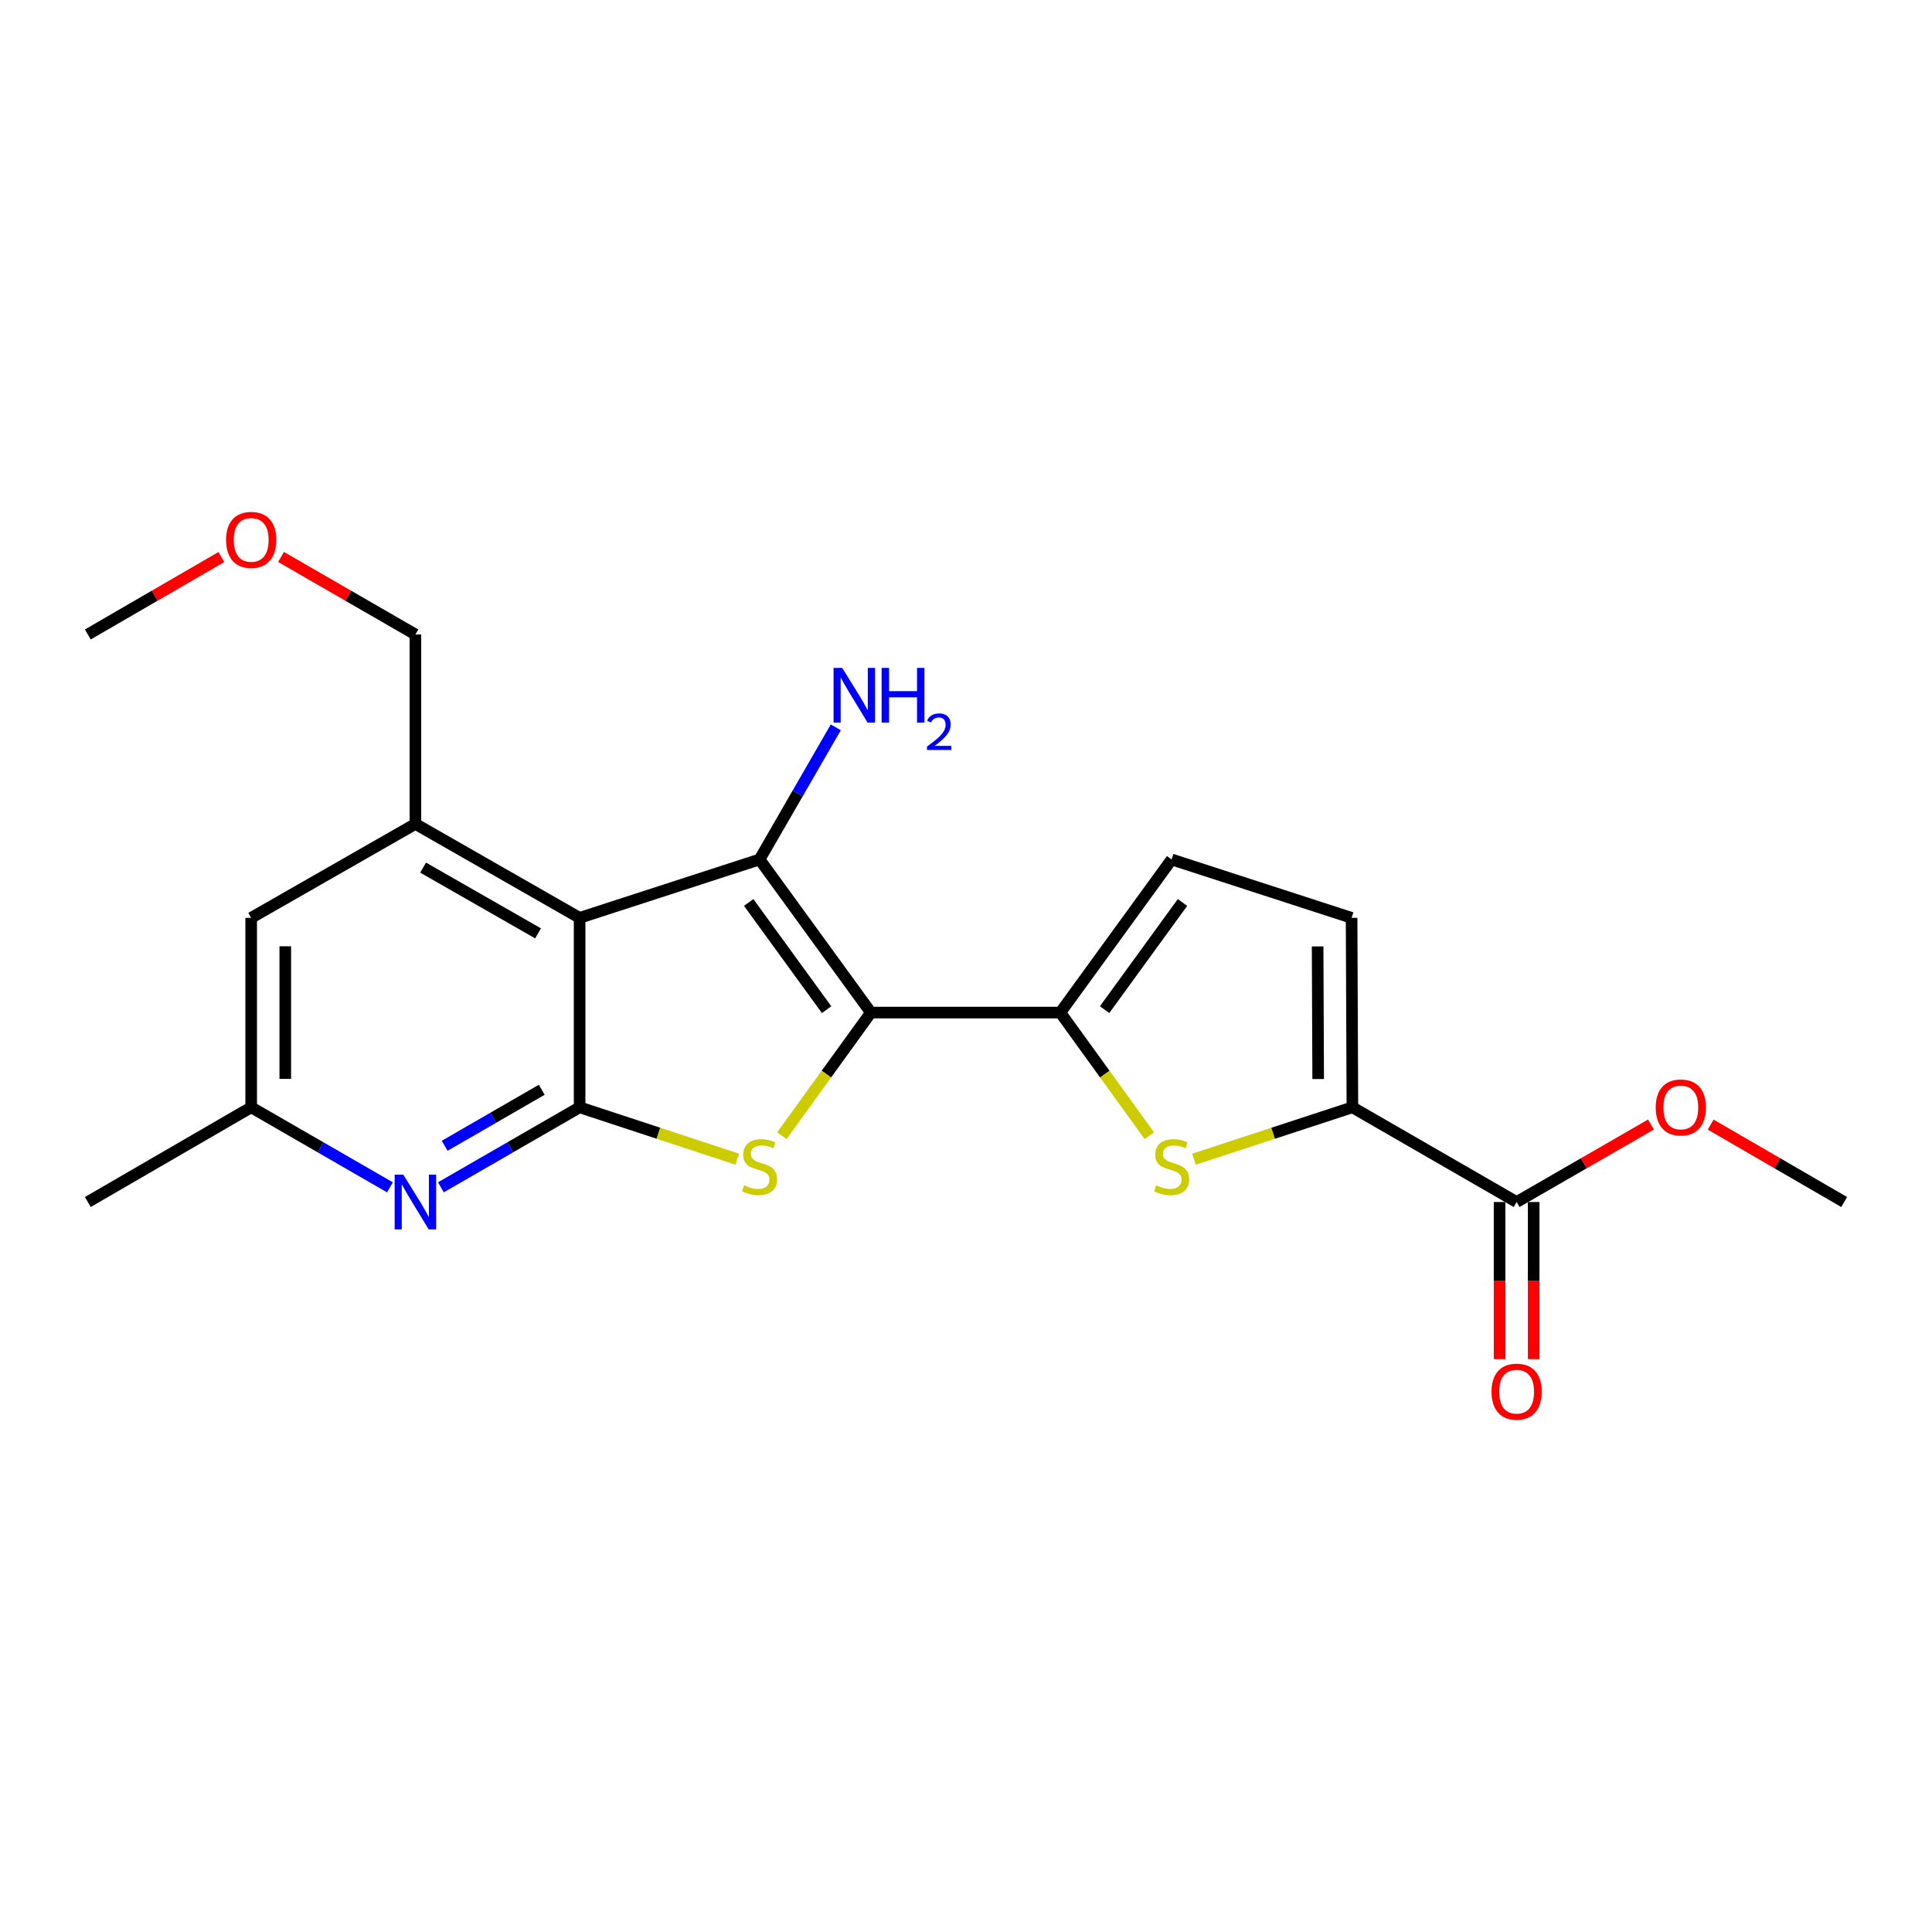 <?xml version='1.0' encoding='iso-8859-1'?>
<svg version='1.1' baseProfile='full'
              xmlns='http://www.w3.org/2000/svg'
                      xmlns:rdkit='http://www.rdkit.org/xml'
                      xmlns:xlink='http://www.w3.org/1999/xlink'
                  xml:space='preserve'
width='1000px' height='1000px' viewBox='0 0 1000 1000'>
<!-- END OF HEADER -->
<rect style='opacity:1.0;fill:#FFFFFF;stroke:none' width='1000' height='1000' x='0' y='0'> </rect>
<path class='bond-0' d='M 450.771,524.106 L 393.148,444.855' style='fill:none;fill-rule:evenodd;stroke:#000000;stroke-width:6px;stroke-linecap:butt;stroke-linejoin:miter;stroke-opacity:1' />
<path class='bond-0' d='M 427.853,522.597 L 387.518,467.121' style='fill:none;fill-rule:evenodd;stroke:#000000;stroke-width:6px;stroke-linecap:butt;stroke-linejoin:miter;stroke-opacity:1' />
<path class='bond-3' d='M 450.771,524.106 L 427.729,555.969' style='fill:none;fill-rule:evenodd;stroke:#000000;stroke-width:6px;stroke-linecap:butt;stroke-linejoin:miter;stroke-opacity:1' />
<path class='bond-3' d='M 427.729,555.969 L 404.687,587.833' style='fill:none;fill-rule:evenodd;stroke:#CCCC00;stroke-width:6px;stroke-linecap:butt;stroke-linejoin:miter;stroke-opacity:1' />
<path class='bond-4' d='M 450.771,524.106 L 548.818,524.106' style='fill:none;fill-rule:evenodd;stroke:#000000;stroke-width:6px;stroke-linecap:butt;stroke-linejoin:miter;stroke-opacity:1' />
<path class='bond-1' d='M 393.148,444.855 L 300.004,475.082' style='fill:none;fill-rule:evenodd;stroke:#000000;stroke-width:6px;stroke-linecap:butt;stroke-linejoin:miter;stroke-opacity:1' />
<path class='bond-14' d='M 393.148,444.855 L 412.877,410.663' style='fill:none;fill-rule:evenodd;stroke:#000000;stroke-width:6px;stroke-linecap:butt;stroke-linejoin:miter;stroke-opacity:1' />
<path class='bond-14' d='M 412.877,410.663 L 432.606,376.471' style='fill:none;fill-rule:evenodd;stroke:#0000FF;stroke-width:6px;stroke-linecap:butt;stroke-linejoin:miter;stroke-opacity:1' />
<path class='bond-8' d='M 300.004,475.082 L 215.017,426.461' style='fill:none;fill-rule:evenodd;stroke:#000000;stroke-width:6px;stroke-linecap:butt;stroke-linejoin:miter;stroke-opacity:1' />
<path class='bond-8' d='M 278.492,483.108 L 219.001,449.073' style='fill:none;fill-rule:evenodd;stroke:#000000;stroke-width:6px;stroke-linecap:butt;stroke-linejoin:miter;stroke-opacity:1' />
<path class='bond-22' d='M 300.004,475.082 L 300.004,573.139' style='fill:none;fill-rule:evenodd;stroke:#000000;stroke-width:6px;stroke-linecap:butt;stroke-linejoin:miter;stroke-opacity:1' />
<path class='bond-2' d='M 300.004,573.139 L 340.81,586.567' style='fill:none;fill-rule:evenodd;stroke:#000000;stroke-width:6px;stroke-linecap:butt;stroke-linejoin:miter;stroke-opacity:1' />
<path class='bond-2' d='M 340.81,586.567 L 381.617,599.994' style='fill:none;fill-rule:evenodd;stroke:#CCCC00;stroke-width:6px;stroke-linecap:butt;stroke-linejoin:miter;stroke-opacity:1' />
<path class='bond-7' d='M 300.004,573.139 L 264.107,593.846' style='fill:none;fill-rule:evenodd;stroke:#000000;stroke-width:6px;stroke-linecap:butt;stroke-linejoin:miter;stroke-opacity:1' />
<path class='bond-7' d='M 264.107,593.846 L 228.21,614.552' style='fill:none;fill-rule:evenodd;stroke:#0000FF;stroke-width:6px;stroke-linecap:butt;stroke-linejoin:miter;stroke-opacity:1' />
<path class='bond-7' d='M 280.416,564.064 L 255.288,578.558' style='fill:none;fill-rule:evenodd;stroke:#000000;stroke-width:6px;stroke-linecap:butt;stroke-linejoin:miter;stroke-opacity:1' />
<path class='bond-7' d='M 255.288,578.558 L 230.161,593.053' style='fill:none;fill-rule:evenodd;stroke:#0000FF;stroke-width:6px;stroke-linecap:butt;stroke-linejoin:miter;stroke-opacity:1' />
<path class='bond-5' d='M 548.818,524.106 L 571.855,555.968' style='fill:none;fill-rule:evenodd;stroke:#000000;stroke-width:6px;stroke-linecap:butt;stroke-linejoin:miter;stroke-opacity:1' />
<path class='bond-5' d='M 571.855,555.968 L 594.892,587.83' style='fill:none;fill-rule:evenodd;stroke:#CCCC00;stroke-width:6px;stroke-linecap:butt;stroke-linejoin:miter;stroke-opacity:1' />
<path class='bond-9' d='M 548.818,524.106 L 606.43,444.855' style='fill:none;fill-rule:evenodd;stroke:#000000;stroke-width:6px;stroke-linecap:butt;stroke-linejoin:miter;stroke-opacity:1' />
<path class='bond-9' d='M 571.734,522.596 L 612.063,467.12' style='fill:none;fill-rule:evenodd;stroke:#000000;stroke-width:6px;stroke-linecap:butt;stroke-linejoin:miter;stroke-opacity:1' />
<path class='bond-6' d='M 617.971,600.008 L 658.984,586.573' style='fill:none;fill-rule:evenodd;stroke:#CCCC00;stroke-width:6px;stroke-linecap:butt;stroke-linejoin:miter;stroke-opacity:1' />
<path class='bond-6' d='M 658.984,586.573 L 699.996,573.139' style='fill:none;fill-rule:evenodd;stroke:#000000;stroke-width:6px;stroke-linecap:butt;stroke-linejoin:miter;stroke-opacity:1' />
<path class='bond-11' d='M 699.996,573.139 L 785.003,622.163' style='fill:none;fill-rule:evenodd;stroke:#000000;stroke-width:6px;stroke-linecap:butt;stroke-linejoin:miter;stroke-opacity:1' />
<path class='bond-23' d='M 699.996,573.139 L 699.584,475.082' style='fill:none;fill-rule:evenodd;stroke:#000000;stroke-width:6px;stroke-linecap:butt;stroke-linejoin:miter;stroke-opacity:1' />
<path class='bond-23' d='M 682.286,558.505 L 681.998,489.865' style='fill:none;fill-rule:evenodd;stroke:#000000;stroke-width:6px;stroke-linecap:butt;stroke-linejoin:miter;stroke-opacity:1' />
<path class='bond-13' d='M 201.824,614.554 L 165.917,593.847' style='fill:none;fill-rule:evenodd;stroke:#0000FF;stroke-width:6px;stroke-linecap:butt;stroke-linejoin:miter;stroke-opacity:1' />
<path class='bond-13' d='M 165.917,593.847 L 130.01,573.139' style='fill:none;fill-rule:evenodd;stroke:#000000;stroke-width:6px;stroke-linecap:butt;stroke-linejoin:miter;stroke-opacity:1' />
<path class='bond-12' d='M 215.017,426.461 L 130.01,475.082' style='fill:none;fill-rule:evenodd;stroke:#000000;stroke-width:6px;stroke-linecap:butt;stroke-linejoin:miter;stroke-opacity:1' />
<path class='bond-17' d='M 215.017,426.461 L 215.017,328.404' style='fill:none;fill-rule:evenodd;stroke:#000000;stroke-width:6px;stroke-linecap:butt;stroke-linejoin:miter;stroke-opacity:1' />
<path class='bond-10' d='M 606.43,444.855 L 699.584,475.082' style='fill:none;fill-rule:evenodd;stroke:#000000;stroke-width:6px;stroke-linecap:butt;stroke-linejoin:miter;stroke-opacity:1' />
<path class='bond-15' d='M 776.179,622.163 L 776.179,662.815' style='fill:none;fill-rule:evenodd;stroke:#000000;stroke-width:6px;stroke-linecap:butt;stroke-linejoin:miter;stroke-opacity:1' />
<path class='bond-15' d='M 776.179,662.815 L 776.179,703.467' style='fill:none;fill-rule:evenodd;stroke:#FF0000;stroke-width:6px;stroke-linecap:butt;stroke-linejoin:miter;stroke-opacity:1' />
<path class='bond-15' d='M 793.827,622.163 L 793.827,662.815' style='fill:none;fill-rule:evenodd;stroke:#000000;stroke-width:6px;stroke-linecap:butt;stroke-linejoin:miter;stroke-opacity:1' />
<path class='bond-15' d='M 793.827,662.815 L 793.827,703.467' style='fill:none;fill-rule:evenodd;stroke:#FF0000;stroke-width:6px;stroke-linecap:butt;stroke-linejoin:miter;stroke-opacity:1' />
<path class='bond-16' d='M 785.003,622.163 L 819.77,602.108' style='fill:none;fill-rule:evenodd;stroke:#000000;stroke-width:6px;stroke-linecap:butt;stroke-linejoin:miter;stroke-opacity:1' />
<path class='bond-16' d='M 819.77,602.108 L 854.537,582.053' style='fill:none;fill-rule:evenodd;stroke:#FF0000;stroke-width:6px;stroke-linecap:butt;stroke-linejoin:miter;stroke-opacity:1' />
<path class='bond-24' d='M 130.01,475.082 L 130.01,573.139' style='fill:none;fill-rule:evenodd;stroke:#000000;stroke-width:6px;stroke-linecap:butt;stroke-linejoin:miter;stroke-opacity:1' />
<path class='bond-24' d='M 147.659,489.791 L 147.659,558.431' style='fill:none;fill-rule:evenodd;stroke:#000000;stroke-width:6px;stroke-linecap:butt;stroke-linejoin:miter;stroke-opacity:1' />
<path class='bond-19' d='M 130.01,573.139 L 45.455,622.163' style='fill:none;fill-rule:evenodd;stroke:#000000;stroke-width:6px;stroke-linecap:butt;stroke-linejoin:miter;stroke-opacity:1' />
<path class='bond-20' d='M 885.433,582.093 L 919.989,602.128' style='fill:none;fill-rule:evenodd;stroke:#FF0000;stroke-width:6px;stroke-linecap:butt;stroke-linejoin:miter;stroke-opacity:1' />
<path class='bond-20' d='M 919.989,602.128 L 954.545,622.163' style='fill:none;fill-rule:evenodd;stroke:#000000;stroke-width:6px;stroke-linecap:butt;stroke-linejoin:miter;stroke-opacity:1' />
<path class='bond-18' d='M 215.017,328.404 L 180.24,308.34' style='fill:none;fill-rule:evenodd;stroke:#000000;stroke-width:6px;stroke-linecap:butt;stroke-linejoin:miter;stroke-opacity:1' />
<path class='bond-18' d='M 180.24,308.34 L 145.464,288.277' style='fill:none;fill-rule:evenodd;stroke:#FF0000;stroke-width:6px;stroke-linecap:butt;stroke-linejoin:miter;stroke-opacity:1' />
<path class='bond-21' d='M 114.566,288.319 L 80.01,308.361' style='fill:none;fill-rule:evenodd;stroke:#FF0000;stroke-width:6px;stroke-linecap:butt;stroke-linejoin:miter;stroke-opacity:1' />
<path class='bond-21' d='M 80.01,308.361 L 45.455,328.404' style='fill:none;fill-rule:evenodd;stroke:#000000;stroke-width:6px;stroke-linecap:butt;stroke-linejoin:miter;stroke-opacity:1' />
<path  class='atom-4' d='M 385.148 613.509
Q 385.468 613.629, 386.788 614.189
Q 388.108 614.749, 389.548 615.109
Q 391.028 615.429, 392.468 615.429
Q 395.148 615.429, 396.708 614.149
Q 398.268 612.829, 398.268 610.549
Q 398.268 608.989, 397.468 608.029
Q 396.708 607.069, 395.508 606.549
Q 394.308 606.029, 392.308 605.429
Q 389.788 604.669, 388.268 603.949
Q 386.788 603.229, 385.708 601.709
Q 384.668 600.189, 384.668 597.629
Q 384.668 594.069, 387.068 591.869
Q 389.508 589.669, 394.308 589.669
Q 397.588 589.669, 401.308 591.229
L 400.388 594.309
Q 396.988 592.909, 394.428 592.909
Q 391.668 592.909, 390.148 594.069
Q 388.628 595.189, 388.668 597.149
Q 388.668 598.669, 389.428 599.589
Q 390.228 600.509, 391.348 601.029
Q 392.508 601.549, 394.428 602.149
Q 396.988 602.949, 398.508 603.749
Q 400.028 604.549, 401.108 606.189
Q 402.228 607.789, 402.228 610.549
Q 402.228 614.469, 399.588 616.589
Q 396.988 618.669, 392.628 618.669
Q 390.108 618.669, 388.188 618.109
Q 386.308 617.589, 384.068 616.669
L 385.148 613.509
' fill='#CCCC00'/>
<path  class='atom-6' d='M 598.43 613.509
Q 598.75 613.629, 600.07 614.189
Q 601.39 614.749, 602.83 615.109
Q 604.31 615.429, 605.75 615.429
Q 608.43 615.429, 609.99 614.149
Q 611.55 612.829, 611.55 610.549
Q 611.55 608.989, 610.75 608.029
Q 609.99 607.069, 608.79 606.549
Q 607.59 606.029, 605.59 605.429
Q 603.07 604.669, 601.55 603.949
Q 600.07 603.229, 598.99 601.709
Q 597.95 600.189, 597.95 597.629
Q 597.95 594.069, 600.35 591.869
Q 602.79 589.669, 607.59 589.669
Q 610.87 589.669, 614.59 591.229
L 613.67 594.309
Q 610.27 592.909, 607.71 592.909
Q 604.95 592.909, 603.43 594.069
Q 601.91 595.189, 601.95 597.149
Q 601.95 598.669, 602.71 599.589
Q 603.51 600.509, 604.63 601.029
Q 605.79 601.549, 607.71 602.149
Q 610.27 602.949, 611.79 603.749
Q 613.31 604.549, 614.39 606.189
Q 615.51 607.789, 615.51 610.549
Q 615.51 614.469, 612.87 616.589
Q 610.27 618.669, 605.91 618.669
Q 603.39 618.669, 601.47 618.109
Q 599.59 617.589, 597.35 616.669
L 598.43 613.509
' fill='#CCCC00'/>
<path  class='atom-8' d='M 208.757 608.003
L 218.037 623.003
Q 218.957 624.483, 220.437 627.163
Q 221.917 629.843, 221.997 630.003
L 221.997 608.003
L 225.757 608.003
L 225.757 636.323
L 221.877 636.323
L 211.917 619.923
Q 210.757 618.003, 209.517 615.803
Q 208.317 613.603, 207.957 612.923
L 207.957 636.323
L 204.277 636.323
L 204.277 608.003
L 208.757 608.003
' fill='#0000FF'/>
<path  class='atom-15' d='M 435.932 345.698
L 445.212 360.698
Q 446.132 362.178, 447.612 364.858
Q 449.092 367.538, 449.172 367.698
L 449.172 345.698
L 452.932 345.698
L 452.932 374.018
L 449.052 374.018
L 439.092 357.618
Q 437.932 355.698, 436.692 353.498
Q 435.492 351.298, 435.132 350.618
L 435.132 374.018
L 431.452 374.018
L 431.452 345.698
L 435.932 345.698
' fill='#0000FF'/>
<path  class='atom-15' d='M 456.332 345.698
L 460.172 345.698
L 460.172 357.738
L 474.652 357.738
L 474.652 345.698
L 478.492 345.698
L 478.492 374.018
L 474.652 374.018
L 474.652 360.938
L 460.172 360.938
L 460.172 374.018
L 456.332 374.018
L 456.332 345.698
' fill='#0000FF'/>
<path  class='atom-15' d='M 479.864 373.024
Q 480.551 371.255, 482.188 370.278
Q 483.824 369.275, 486.095 369.275
Q 488.92 369.275, 490.504 370.806
Q 492.088 372.338, 492.088 375.057
Q 492.088 377.829, 490.028 380.416
Q 487.996 383.003, 483.772 386.066
L 492.404 386.066
L 492.404 388.178
L 479.812 388.178
L 479.812 386.409
Q 483.296 383.927, 485.356 382.079
Q 487.441 380.231, 488.444 378.568
Q 489.448 376.905, 489.448 375.189
Q 489.448 373.394, 488.55 372.39
Q 487.652 371.387, 486.095 371.387
Q 484.59 371.387, 483.587 371.994
Q 482.584 372.602, 481.871 373.948
L 479.864 373.024
' fill='#0000FF'/>
<path  class='atom-16' d='M 772.003 720.319
Q 772.003 713.519, 775.363 709.719
Q 778.723 705.919, 785.003 705.919
Q 791.283 705.919, 794.643 709.719
Q 798.003 713.519, 798.003 720.319
Q 798.003 727.199, 794.603 731.119
Q 791.203 734.999, 785.003 734.999
Q 778.763 734.999, 775.363 731.119
Q 772.003 727.239, 772.003 720.319
M 785.003 731.799
Q 789.323 731.799, 791.643 728.919
Q 794.003 725.999, 794.003 720.319
Q 794.003 714.759, 791.643 711.959
Q 789.323 709.119, 785.003 709.119
Q 780.683 709.119, 778.323 711.919
Q 776.003 714.719, 776.003 720.319
Q 776.003 726.039, 778.323 728.919
Q 780.683 731.799, 785.003 731.799
' fill='#FF0000'/>
<path  class='atom-17' d='M 856.99 573.219
Q 856.99 566.419, 860.35 562.619
Q 863.71 558.819, 869.99 558.819
Q 876.27 558.819, 879.63 562.619
Q 882.99 566.419, 882.99 573.219
Q 882.99 580.099, 879.59 584.019
Q 876.19 587.899, 869.99 587.899
Q 863.75 587.899, 860.35 584.019
Q 856.99 580.139, 856.99 573.219
M 869.99 584.699
Q 874.31 584.699, 876.63 581.819
Q 878.99 578.899, 878.99 573.219
Q 878.99 567.659, 876.63 564.859
Q 874.31 562.019, 869.99 562.019
Q 865.67 562.019, 863.31 564.819
Q 860.99 567.619, 860.99 573.219
Q 860.99 578.939, 863.31 581.819
Q 865.67 584.699, 869.99 584.699
' fill='#FF0000'/>
<path  class='atom-19' d='M 117.01 279.441
Q 117.01 272.641, 120.37 268.841
Q 123.73 265.041, 130.01 265.041
Q 136.29 265.041, 139.65 268.841
Q 143.01 272.641, 143.01 279.441
Q 143.01 286.321, 139.61 290.241
Q 136.21 294.121, 130.01 294.121
Q 123.77 294.121, 120.37 290.241
Q 117.01 286.361, 117.01 279.441
M 130.01 290.921
Q 134.33 290.921, 136.65 288.041
Q 139.01 285.121, 139.01 279.441
Q 139.01 273.881, 136.65 271.081
Q 134.33 268.241, 130.01 268.241
Q 125.69 268.241, 123.33 271.041
Q 121.01 273.841, 121.01 279.441
Q 121.01 285.161, 123.33 288.041
Q 125.69 290.921, 130.01 290.921
' fill='#FF0000'/>
</svg>
